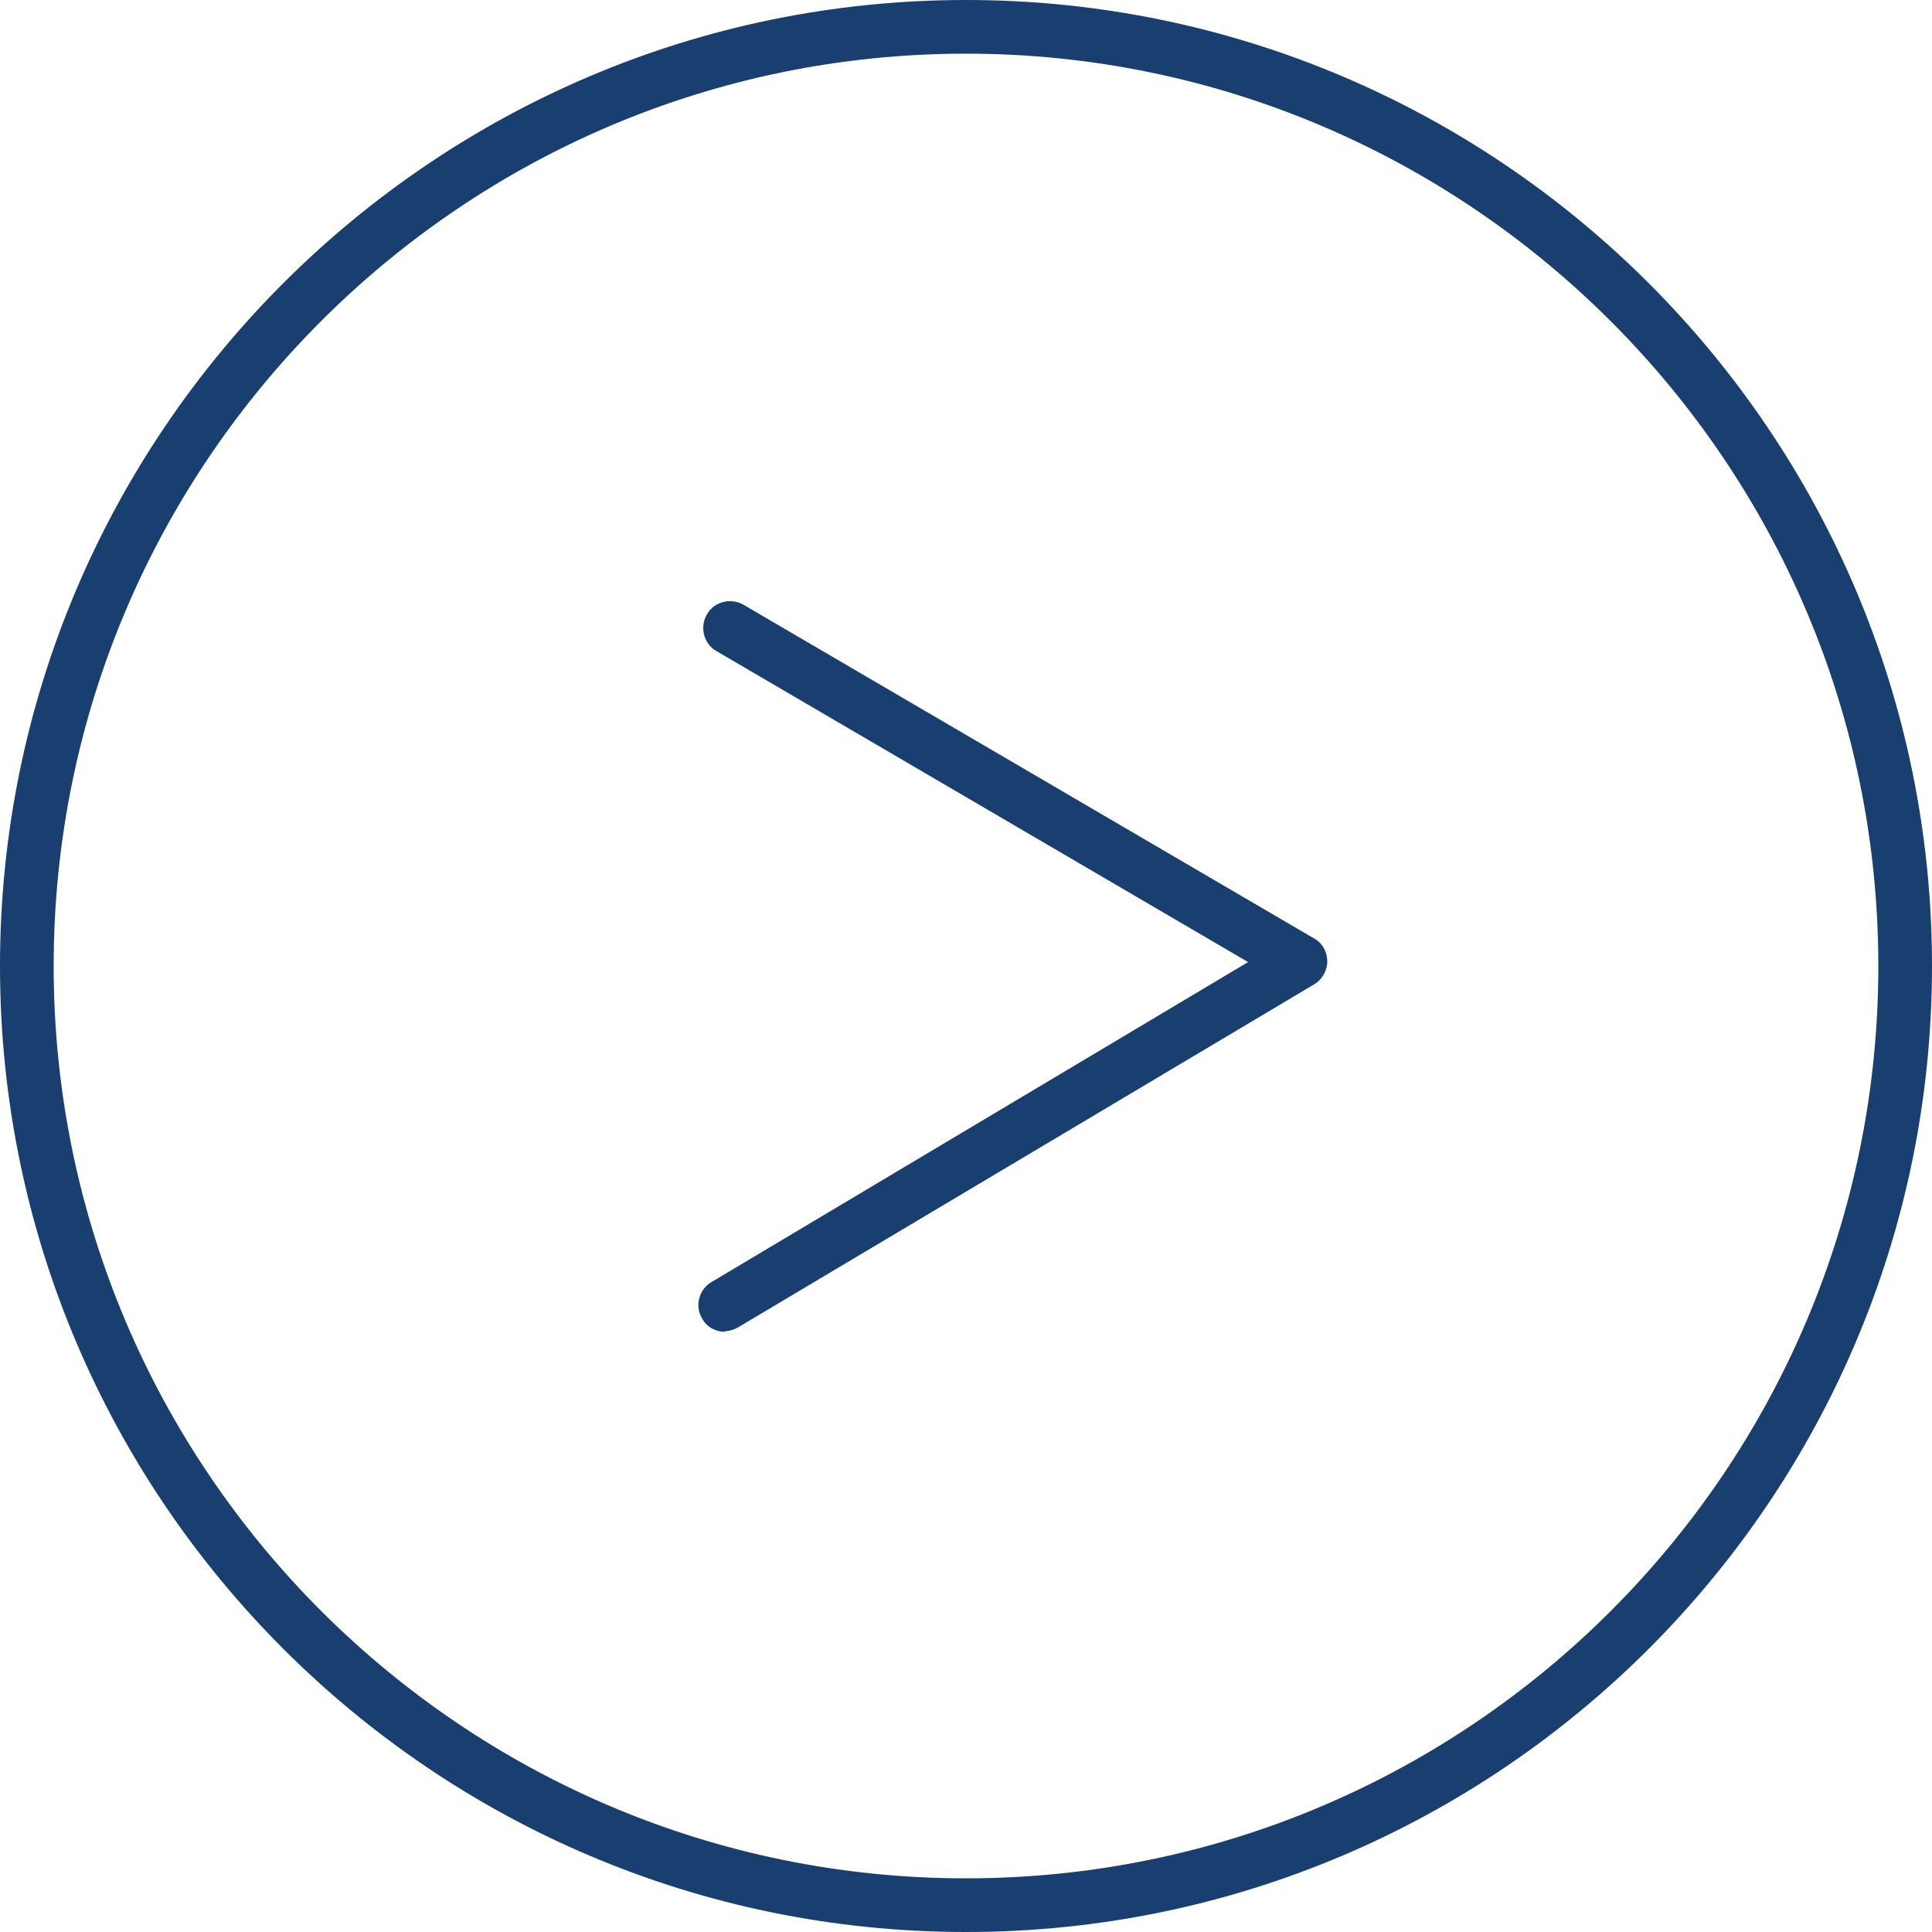 <?xml version="1.0" encoding="UTF-8"?> <svg xmlns="http://www.w3.org/2000/svg" id="Laag_1" data-name="Laag 1" viewBox="0 0 29.52 29.52"><defs><style> .cls-1 { fill: #183f6f; stroke-width: 0px; } </style></defs><g id="Laag_1-2" data-name="Laag 1"><g><path class="cls-1" d="M14.76,29.52C6.62,29.52,0,22.9,0,14.76S6.62,0,14.76,0s14.76,6.62,14.76,14.76-6.62,14.76-14.76,14.76ZM14.76.82C7.07.82.82,7.07.82,14.76s6.25,13.94,13.94,13.94,13.94-6.25,13.94-13.94S22.44.82,14.76.82Z"></path><path class="cls-1" d="M11.08,20.35c-.14,0-.28-.07-.35-.2-.12-.19-.05-.45.14-.56l8.2-4.89-8.12-4.75c-.2-.11-.26-.37-.15-.56.11-.2.37-.26.56-.15l8.72,5.1c.13.07.2.21.2.35s-.08.28-.2.35l-8.8,5.24c-.07.04-.14.06-.21.06Z"></path></g></g></svg> 